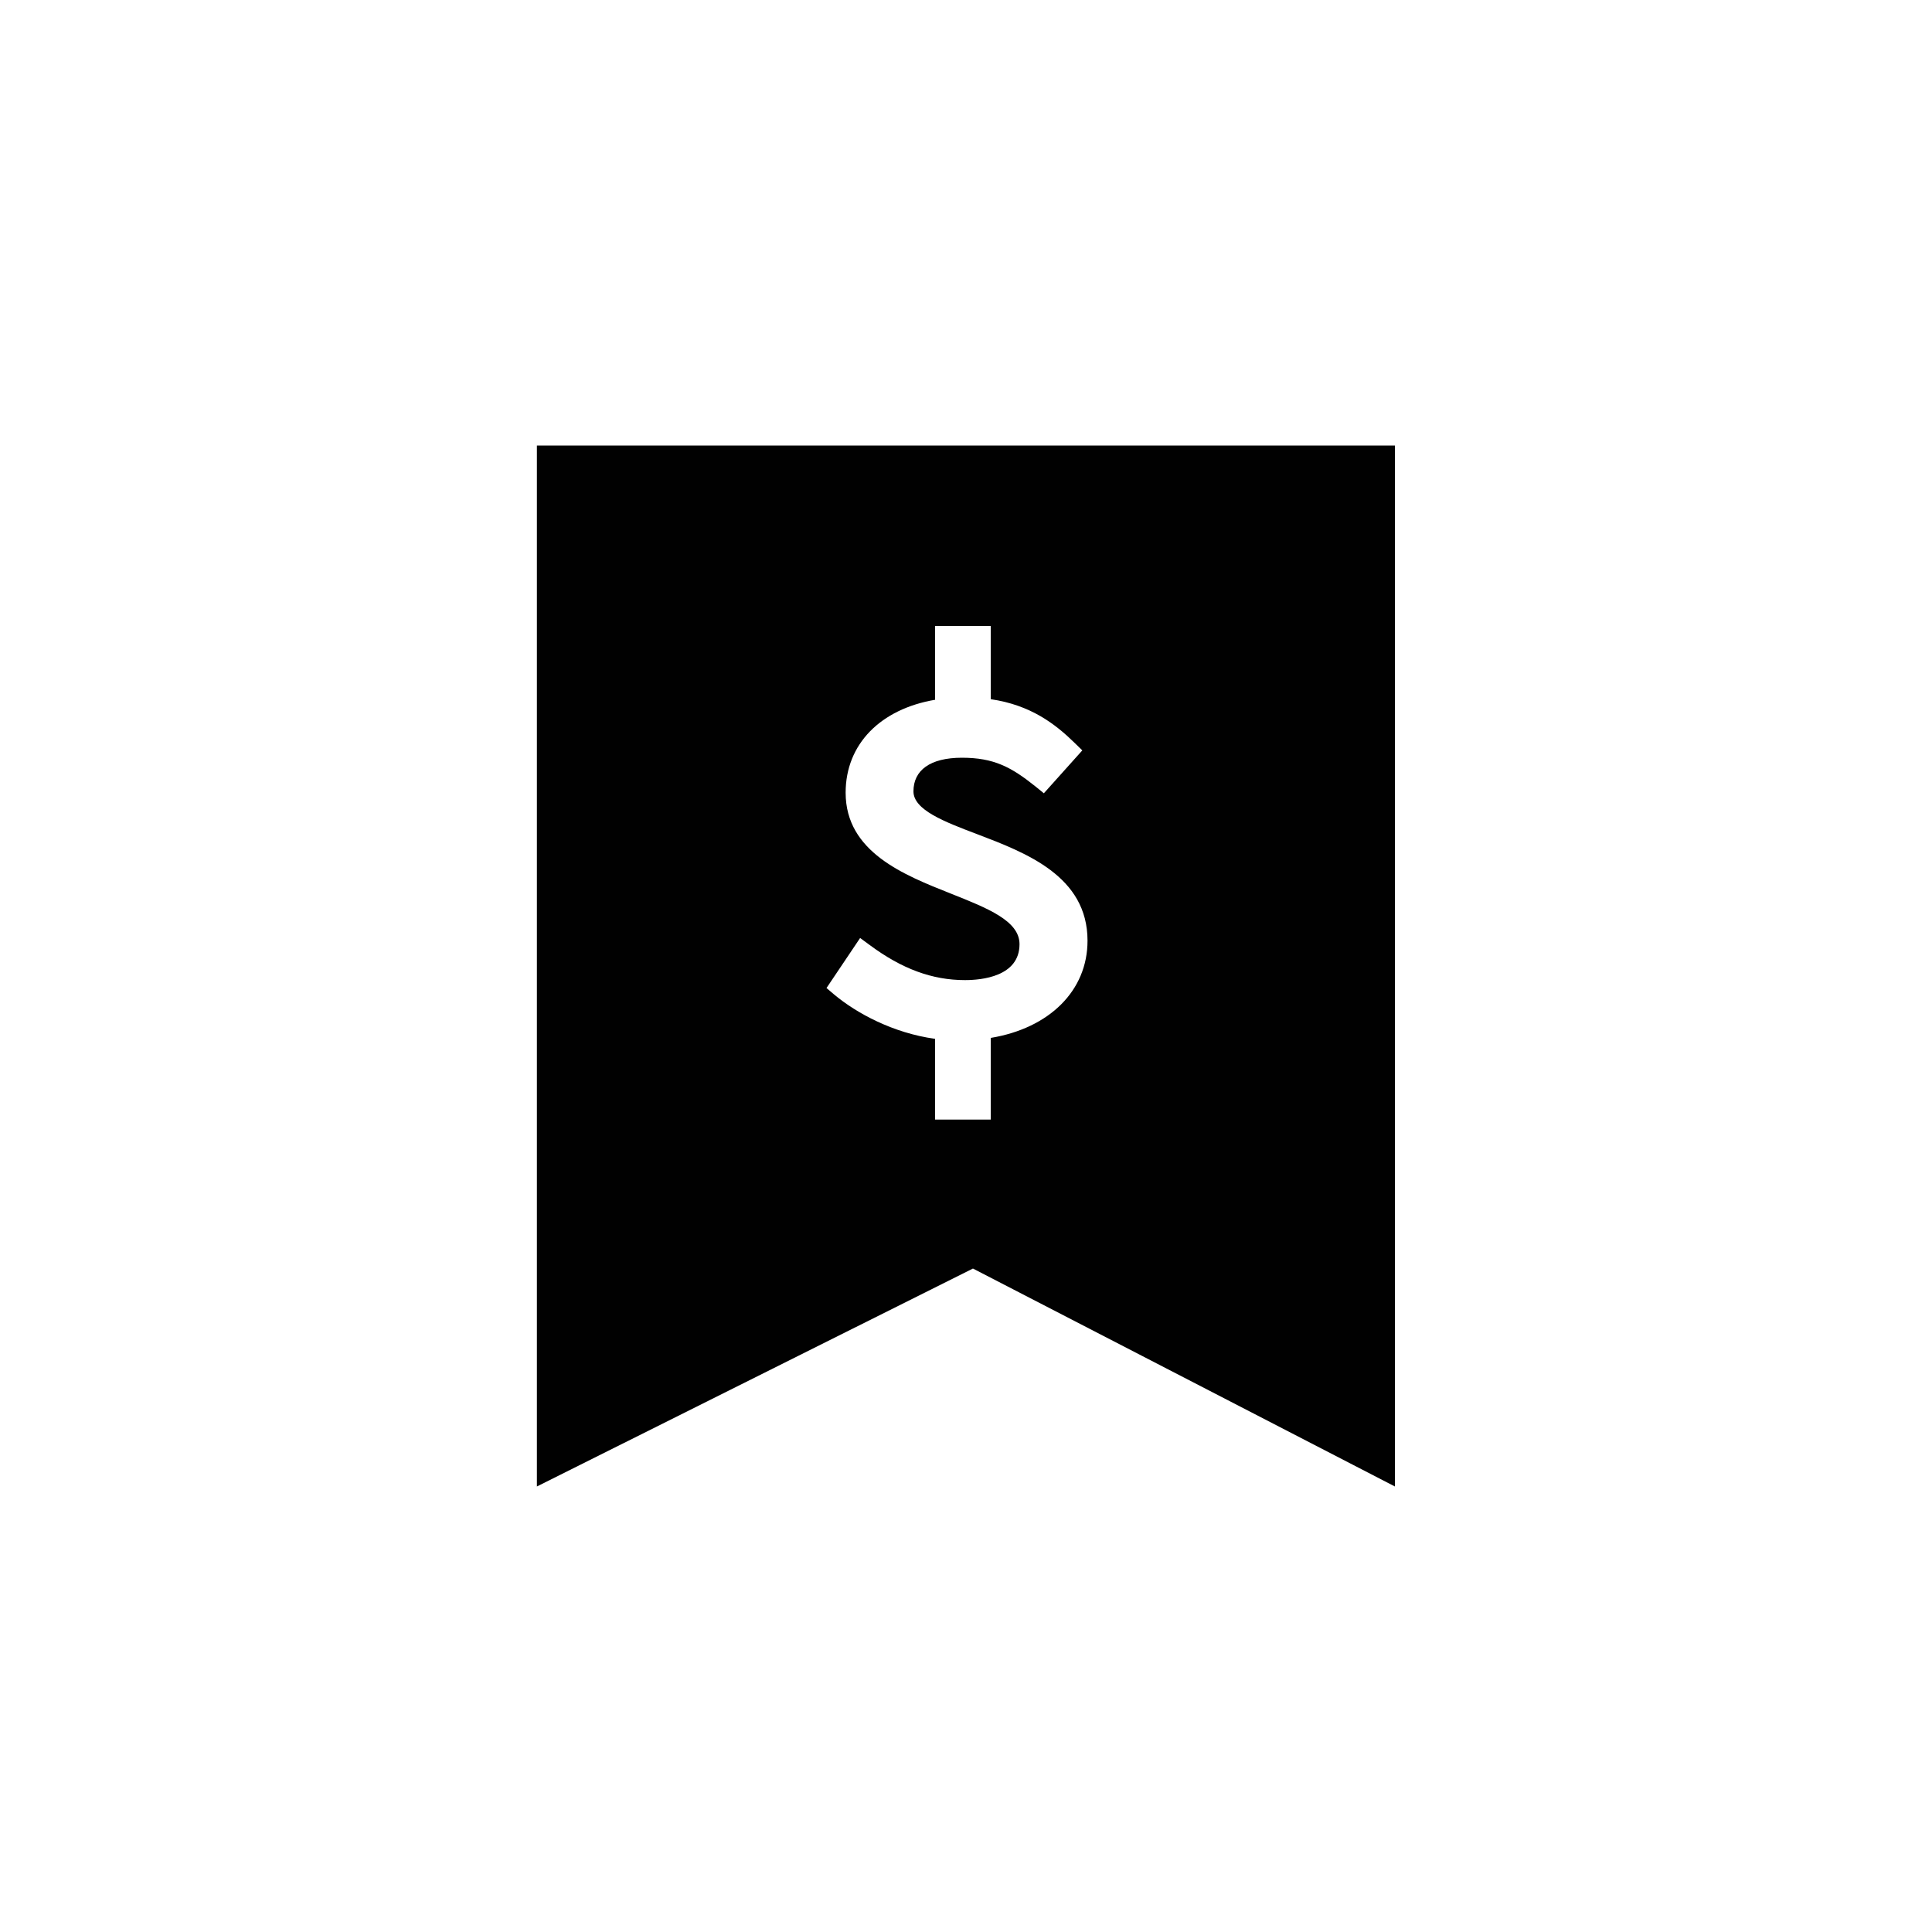 <?xml version="1.0" encoding="UTF-8"?><svg id="uuid-4a272615-20ee-4923-bd17-6ddb33fc0242" xmlns="http://www.w3.org/2000/svg" viewBox="0 0 100 100"><defs><style>.uuid-27d95c64-b685-4e8e-986a-9a22f72bab5d{fill:#010101;stroke-width:0px;}</style></defs><path class="uuid-27d95c64-b685-4e8e-986a-9a22f72bab5d" d="M27.79,23.06v53.88l22.57-11.28,21.84,11.28V23.06H27.79ZM51.28,53.73v4.22h-2.88v-4.18c-2.18-.3-4.07-1.33-5.22-2.29l-.4-.34,1.74-2.59.49.36c1.67,1.24,3.24,1.82,4.94,1.82.85,0,2.82-.18,2.82-1.86,0-1.21-1.65-1.86-3.56-2.62-2.42-.96-5.44-2.15-5.44-5.22,0-2.52,1.81-4.33,4.63-4.81v-3.82h2.88v3.79c2.07.3,3.35,1.29,4.34,2.26l.4.39-1.99,2.22-.43-.35c-1.26-1.01-2.16-1.49-3.81-1.49s-2.51.65-2.51,1.74c0,.96,1.59,1.57,3.28,2.21,2.55.97,5.73,2.18,5.73,5.52,0,2.6-1.99,4.53-5,5.03Z"/></svg>